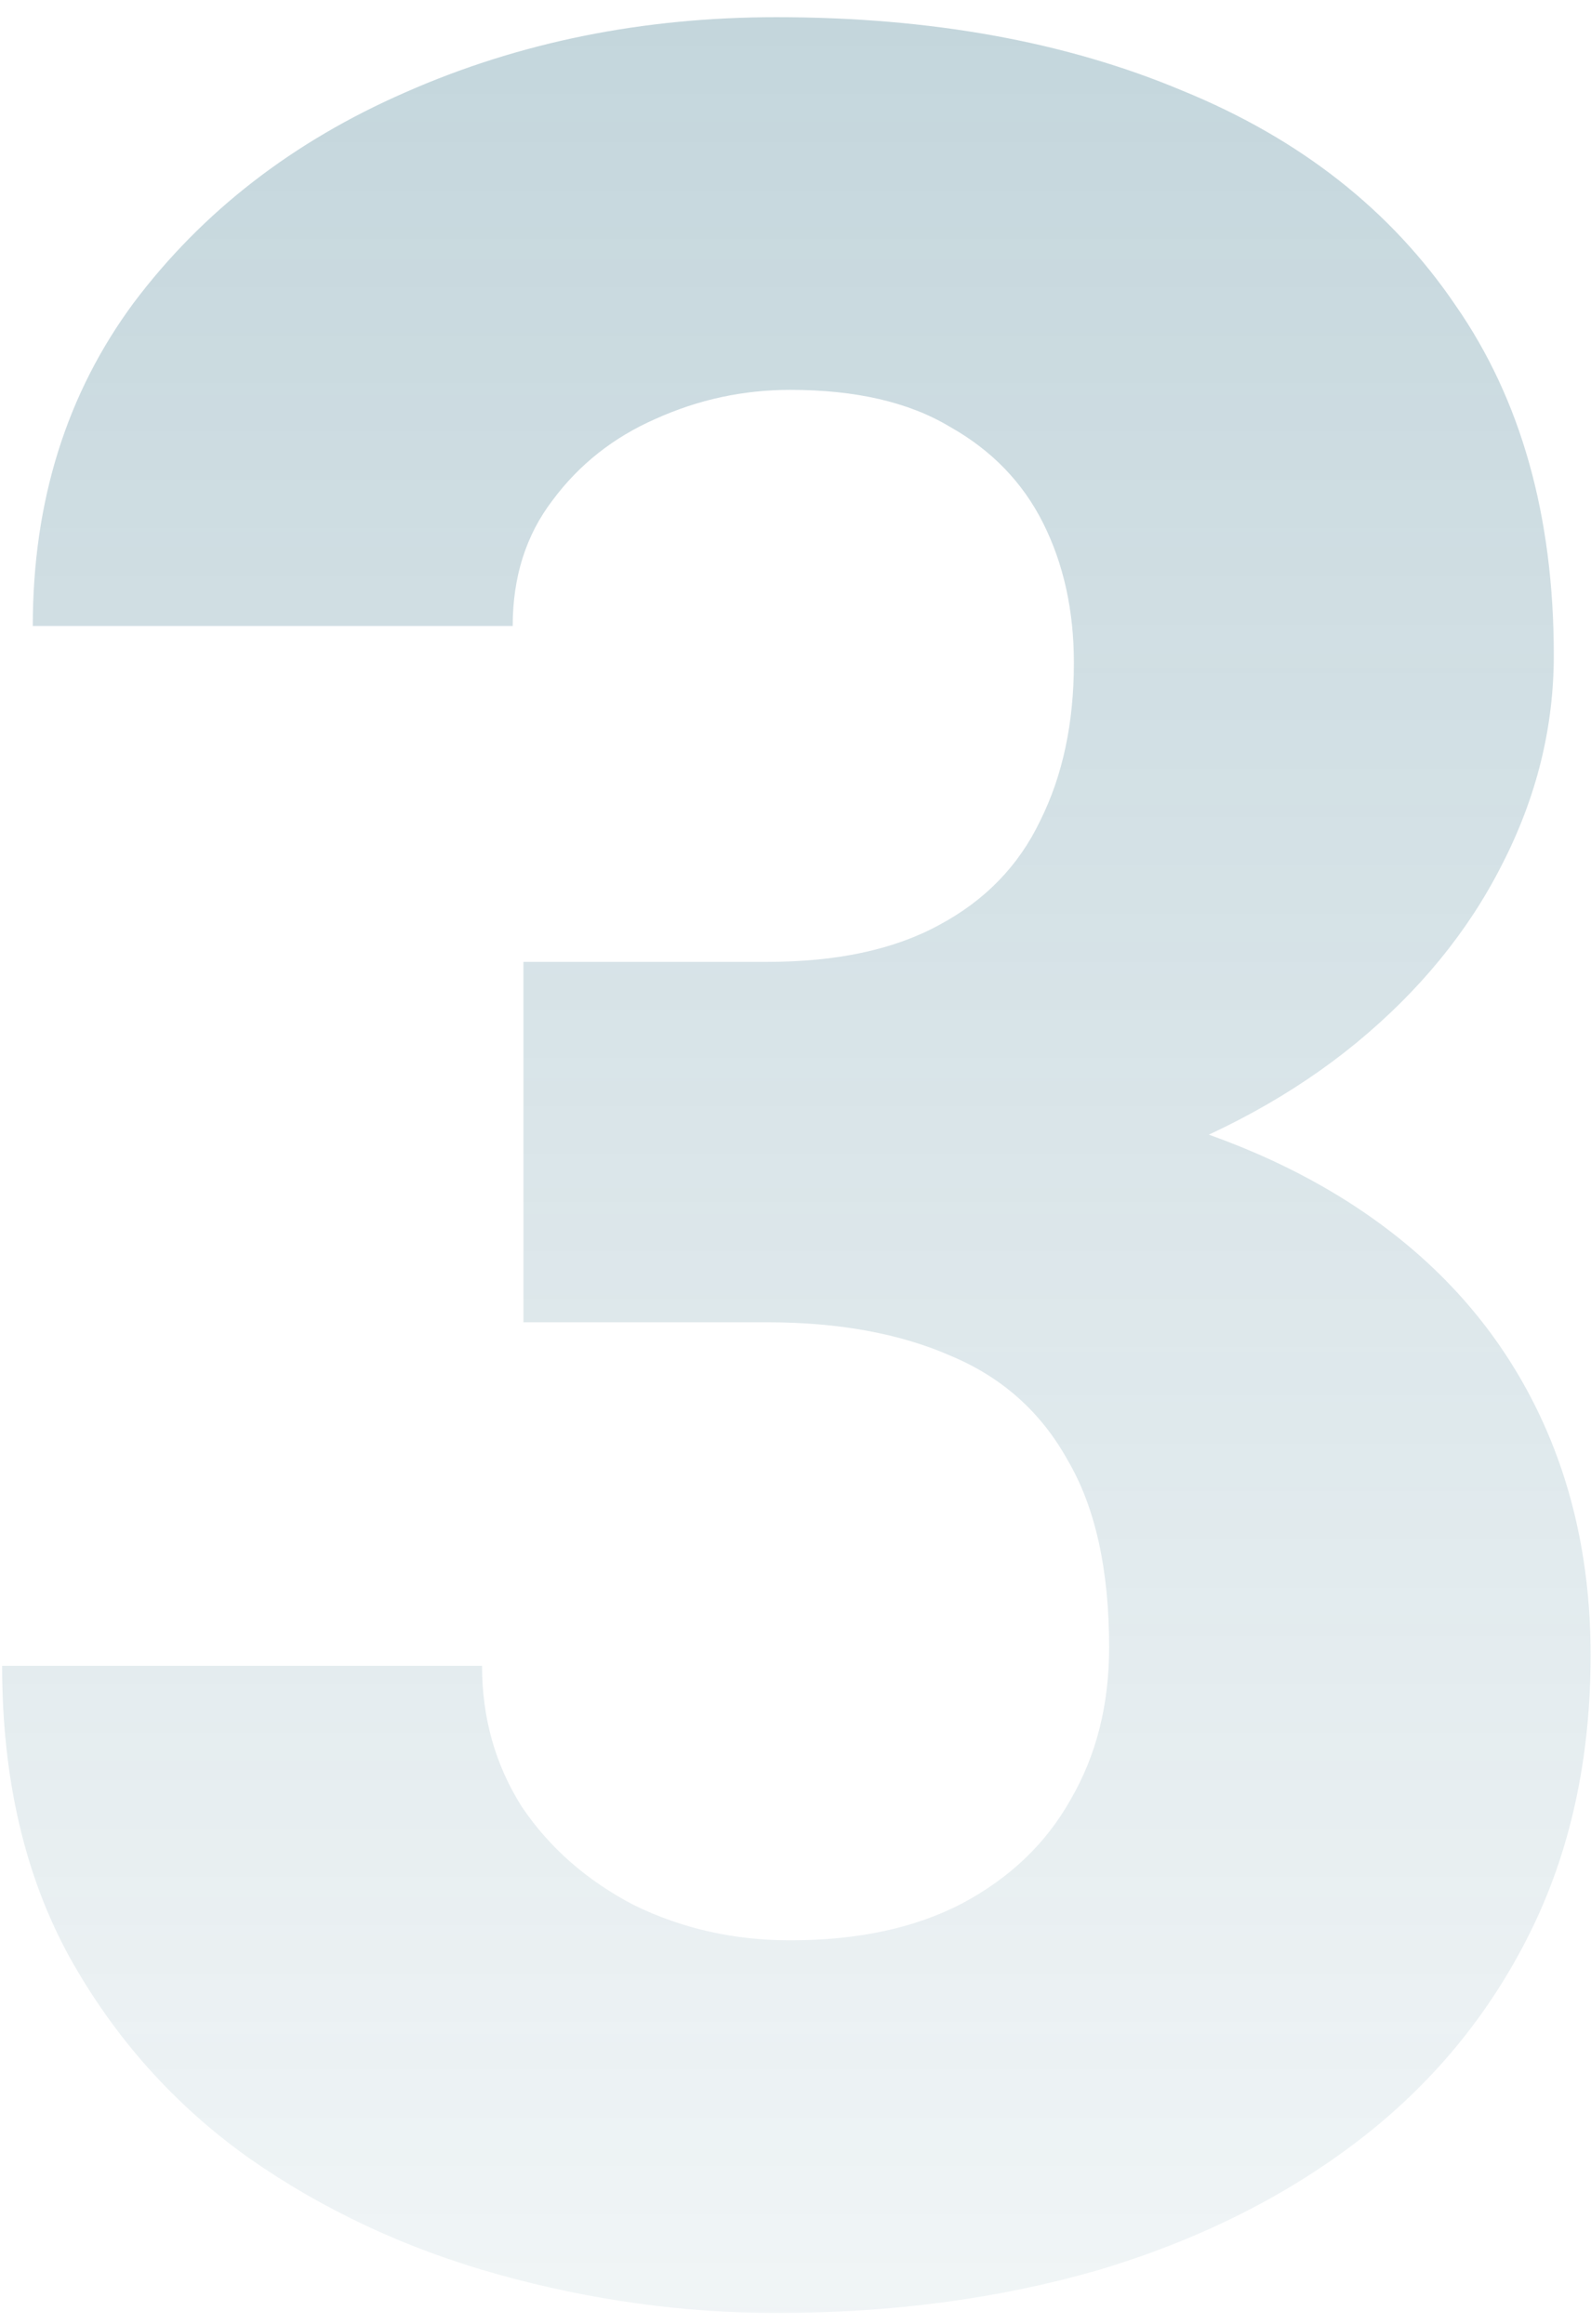 <?xml version="1.0" encoding="UTF-8"?> <svg xmlns="http://www.w3.org/2000/svg" width="76" height="111" viewBox="0 0 76 111" fill="none"> <path d="M25.004 45.938H36.649C39.97 45.938 42.704 45.352 44.852 44.181C47.05 43.009 48.661 41.349 49.687 39.2C50.761 37.052 51.298 34.537 51.298 31.656C51.298 29.166 50.81 26.944 49.833 24.991C48.856 23.038 47.367 21.5 45.365 20.377C43.412 19.205 40.873 18.619 37.748 18.619C35.502 18.619 33.353 19.083 31.303 20.011C29.301 20.89 27.665 22.184 26.395 23.893C25.126 25.553 24.491 27.555 24.491 29.898H1.566C1.566 23.941 3.178 18.79 6.4 14.444C9.672 10.099 13.993 6.754 19.364 4.41C24.784 2.018 30.692 0.821 37.089 0.821C44.462 0.821 50.932 1.993 56.498 4.337C62.113 6.632 66.459 10.05 69.535 14.591C72.66 19.083 74.223 24.649 74.223 31.29C74.223 34.757 73.393 38.102 71.732 41.324C70.121 44.498 67.802 47.33 64.774 49.82C61.796 52.262 58.231 54.215 54.081 55.68C49.98 57.096 45.414 57.804 40.385 57.804H25.004V45.938ZM25.004 63.15V51.505H40.385C45.951 51.505 50.932 52.14 55.326 53.409C59.721 54.679 63.456 56.51 66.532 58.902C69.608 61.295 71.952 64.2 73.564 67.618C75.175 71.036 75.981 74.845 75.981 79.044C75.981 84.024 75.004 88.468 73.051 92.374C71.098 96.28 68.363 99.576 64.848 102.262C61.332 104.947 57.206 106.998 52.47 108.414C47.733 109.781 42.606 110.465 37.089 110.465C32.645 110.465 28.227 109.854 23.832 108.634C19.438 107.413 15.458 105.558 11.894 103.067C8.329 100.528 5.473 97.33 3.324 93.473C1.176 89.566 0.102 84.928 0.102 79.557H23.026C23.026 82.047 23.661 84.293 24.931 86.295C26.249 88.248 28.031 89.811 30.277 90.982C32.572 92.106 35.062 92.667 37.748 92.667C40.971 92.667 43.705 92.081 45.951 90.909C48.246 89.689 49.98 88.028 51.151 85.929C52.372 83.829 52.982 81.412 52.982 78.678C52.982 74.967 52.323 71.988 51.005 69.742C49.735 67.447 47.88 65.787 45.438 64.762C42.997 63.688 40.067 63.15 36.649 63.15H25.004Z" fill="url(#paint0_linear_235_38)" fill-opacity="0.3"></path> <defs> <linearGradient id="paint0_linear_235_38" x1="39.5" y1="-30" x2="39.5" y2="146" gradientUnits="userSpaceOnUse"> <stop stop-color="#125A73"></stop> <stop offset="1" stop-color="#125A73" stop-opacity="0"></stop> <stop offset="1" stop-color="#125A73" stop-opacity="0.35"></stop> </linearGradient> </defs> </svg> 